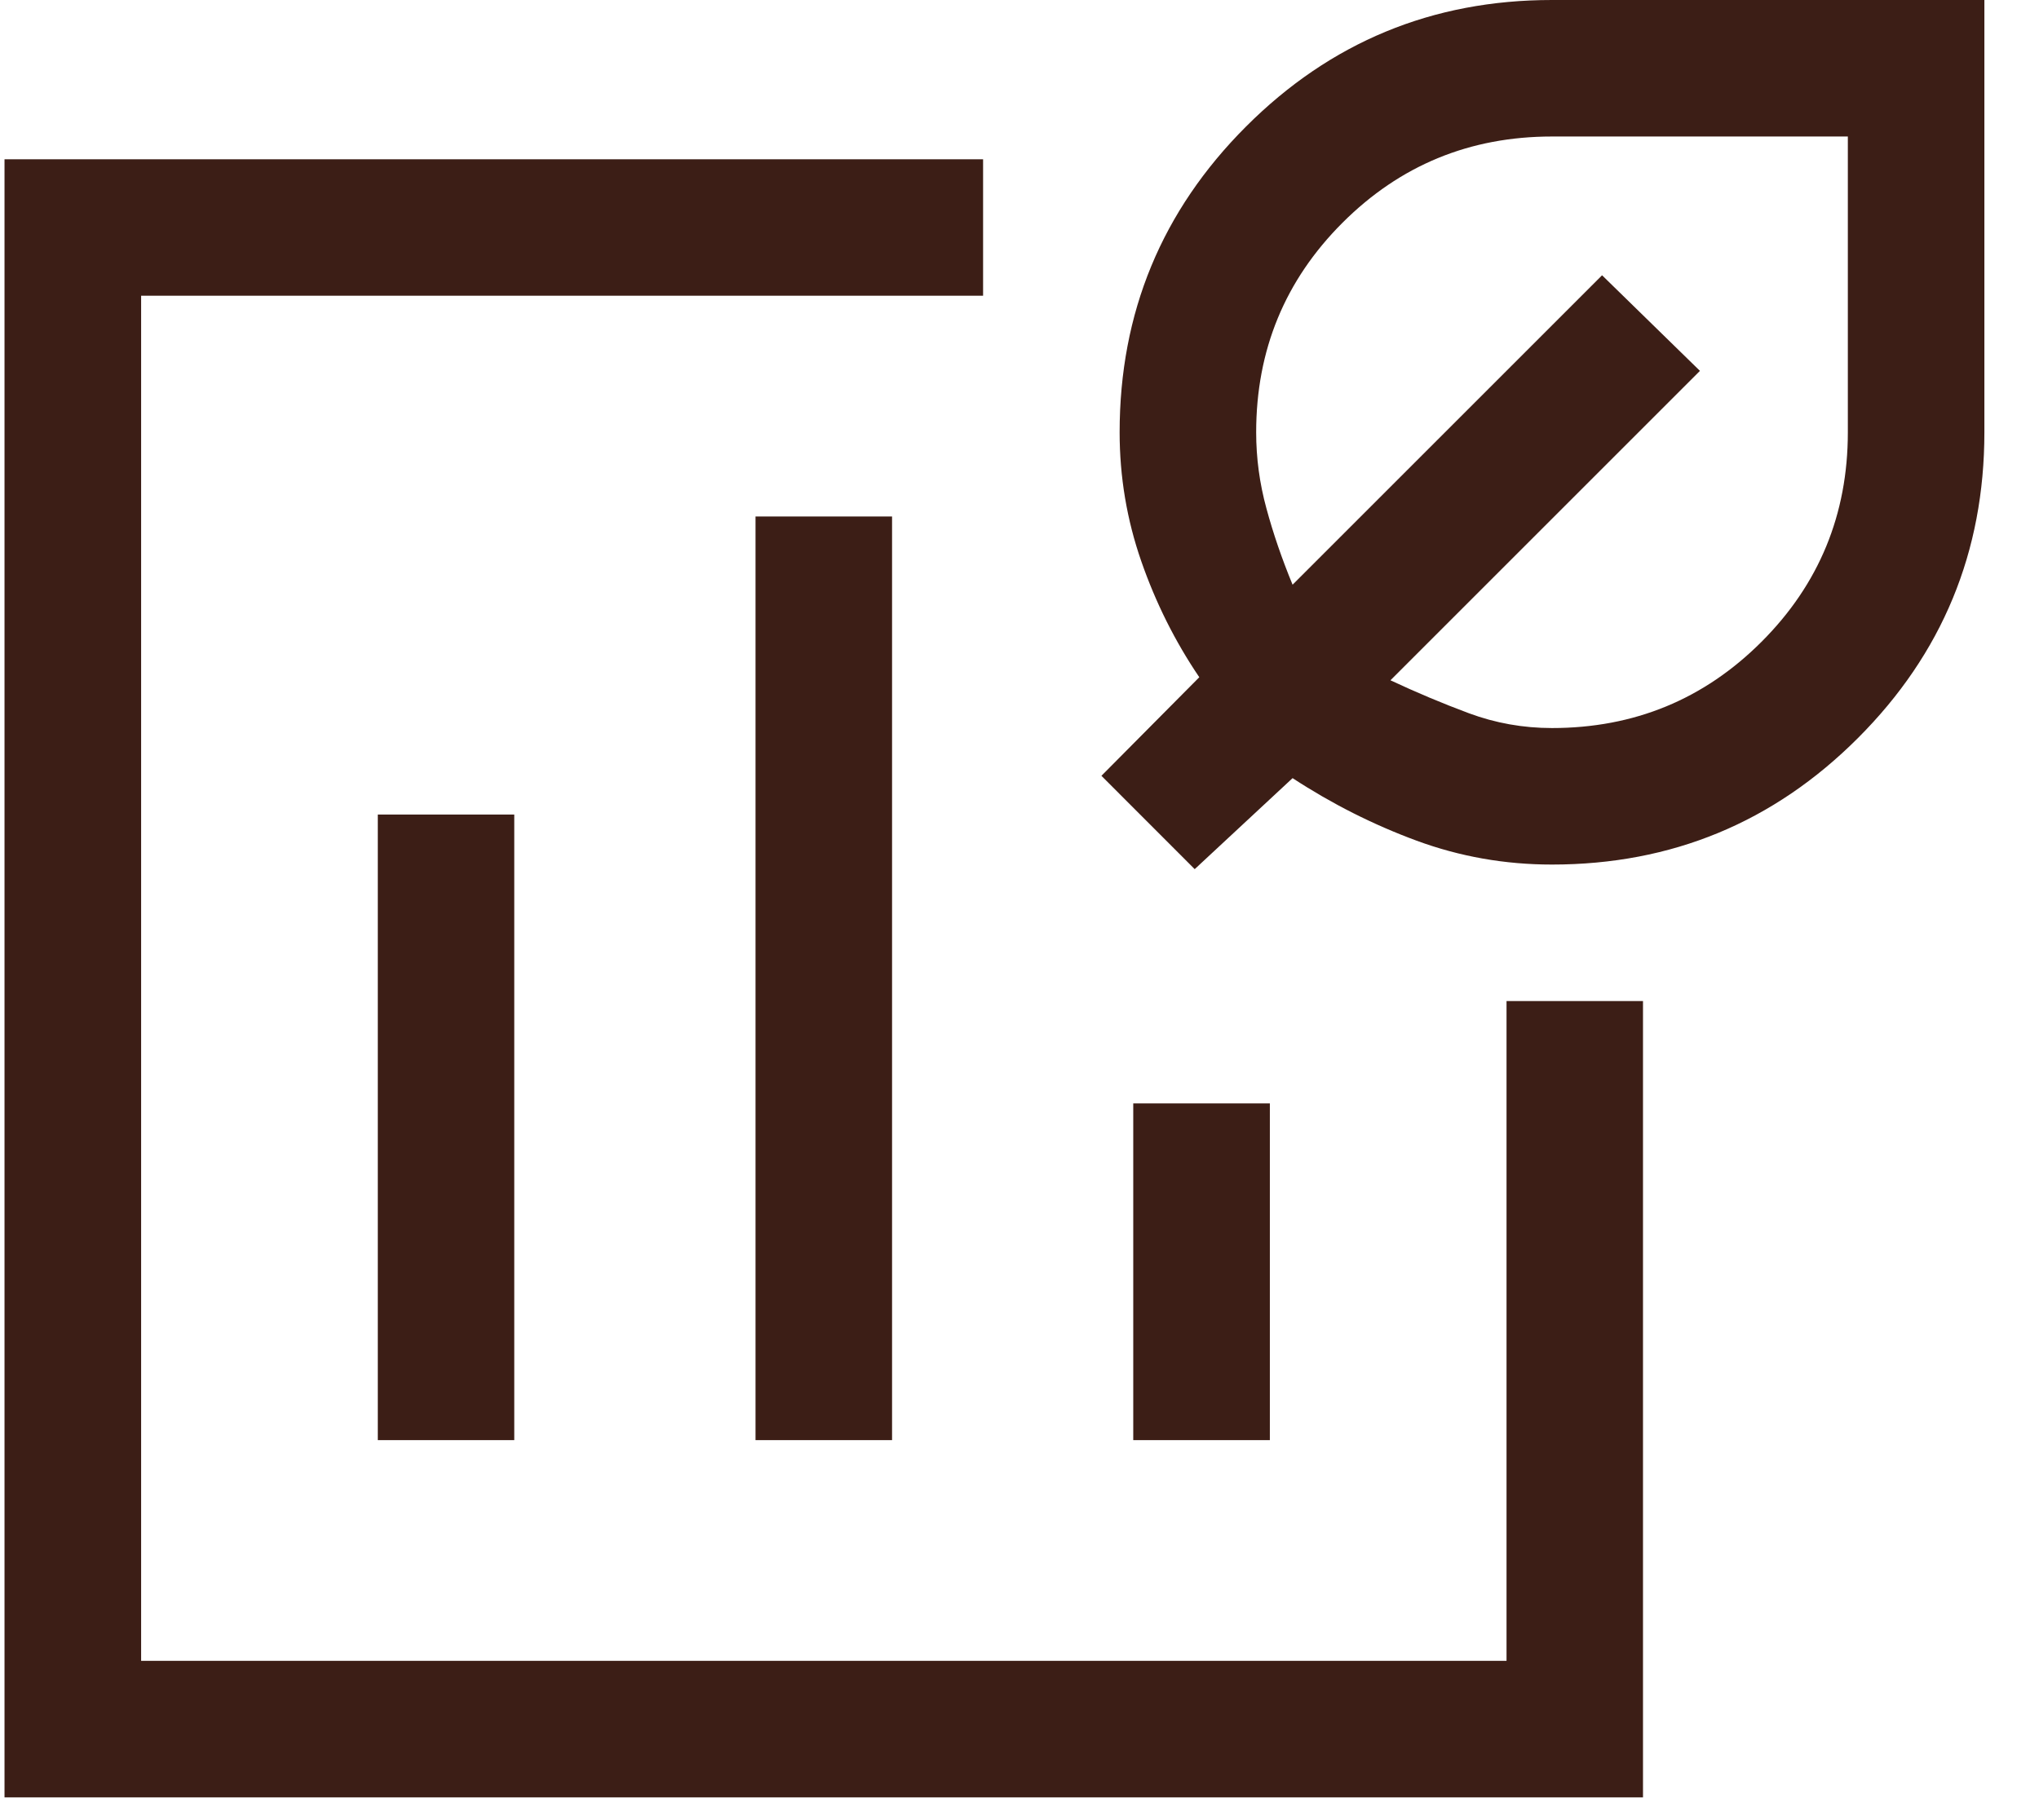 <svg width="28" height="25" viewBox="0 0 28 25" fill="none" xmlns="http://www.w3.org/2000/svg">
<path d="M0.062 24.688V2.188H13.5V4.062H1.938V22.812H20.688V13.75H22.562V24.688H0.062ZM5.188 19.781H7.062V11.188H5.188V19.781ZM10.375 19.781H12.25V7.094H10.375V19.781ZM15.562 19.781H17.438V15.156H15.562V19.781ZM21.312 11.875C20.667 11.875 20.047 11.766 19.453 11.547C18.859 11.328 18.292 11.042 17.75 10.688L16.406 11.938L15.125 10.656L16.469 9.302C16.135 8.809 15.87 8.278 15.672 7.708C15.474 7.139 15.375 6.549 15.375 5.938C15.375 4.295 15.954 2.895 17.112 1.737C18.27 0.579 19.67 0 21.312 0H27.25V5.938C27.25 7.58 26.671 8.98 25.513 10.138C24.355 11.296 22.955 11.875 21.312 11.875ZM21.312 10C22.441 10 23.4 9.605 24.19 8.815C24.98 8.025 25.375 7.066 25.375 5.938V1.875H21.312C20.184 1.875 19.225 2.27 18.435 3.06C17.645 3.85 17.25 4.809 17.25 5.938C17.25 6.292 17.297 6.641 17.391 6.984C17.484 7.328 17.604 7.677 17.75 8.031L22 3.781L23.344 5.094L19.094 9.344C19.448 9.51 19.807 9.661 20.172 9.797C20.536 9.932 20.917 10 21.312 10Z" fill="#3C1E16"/>
</svg>

